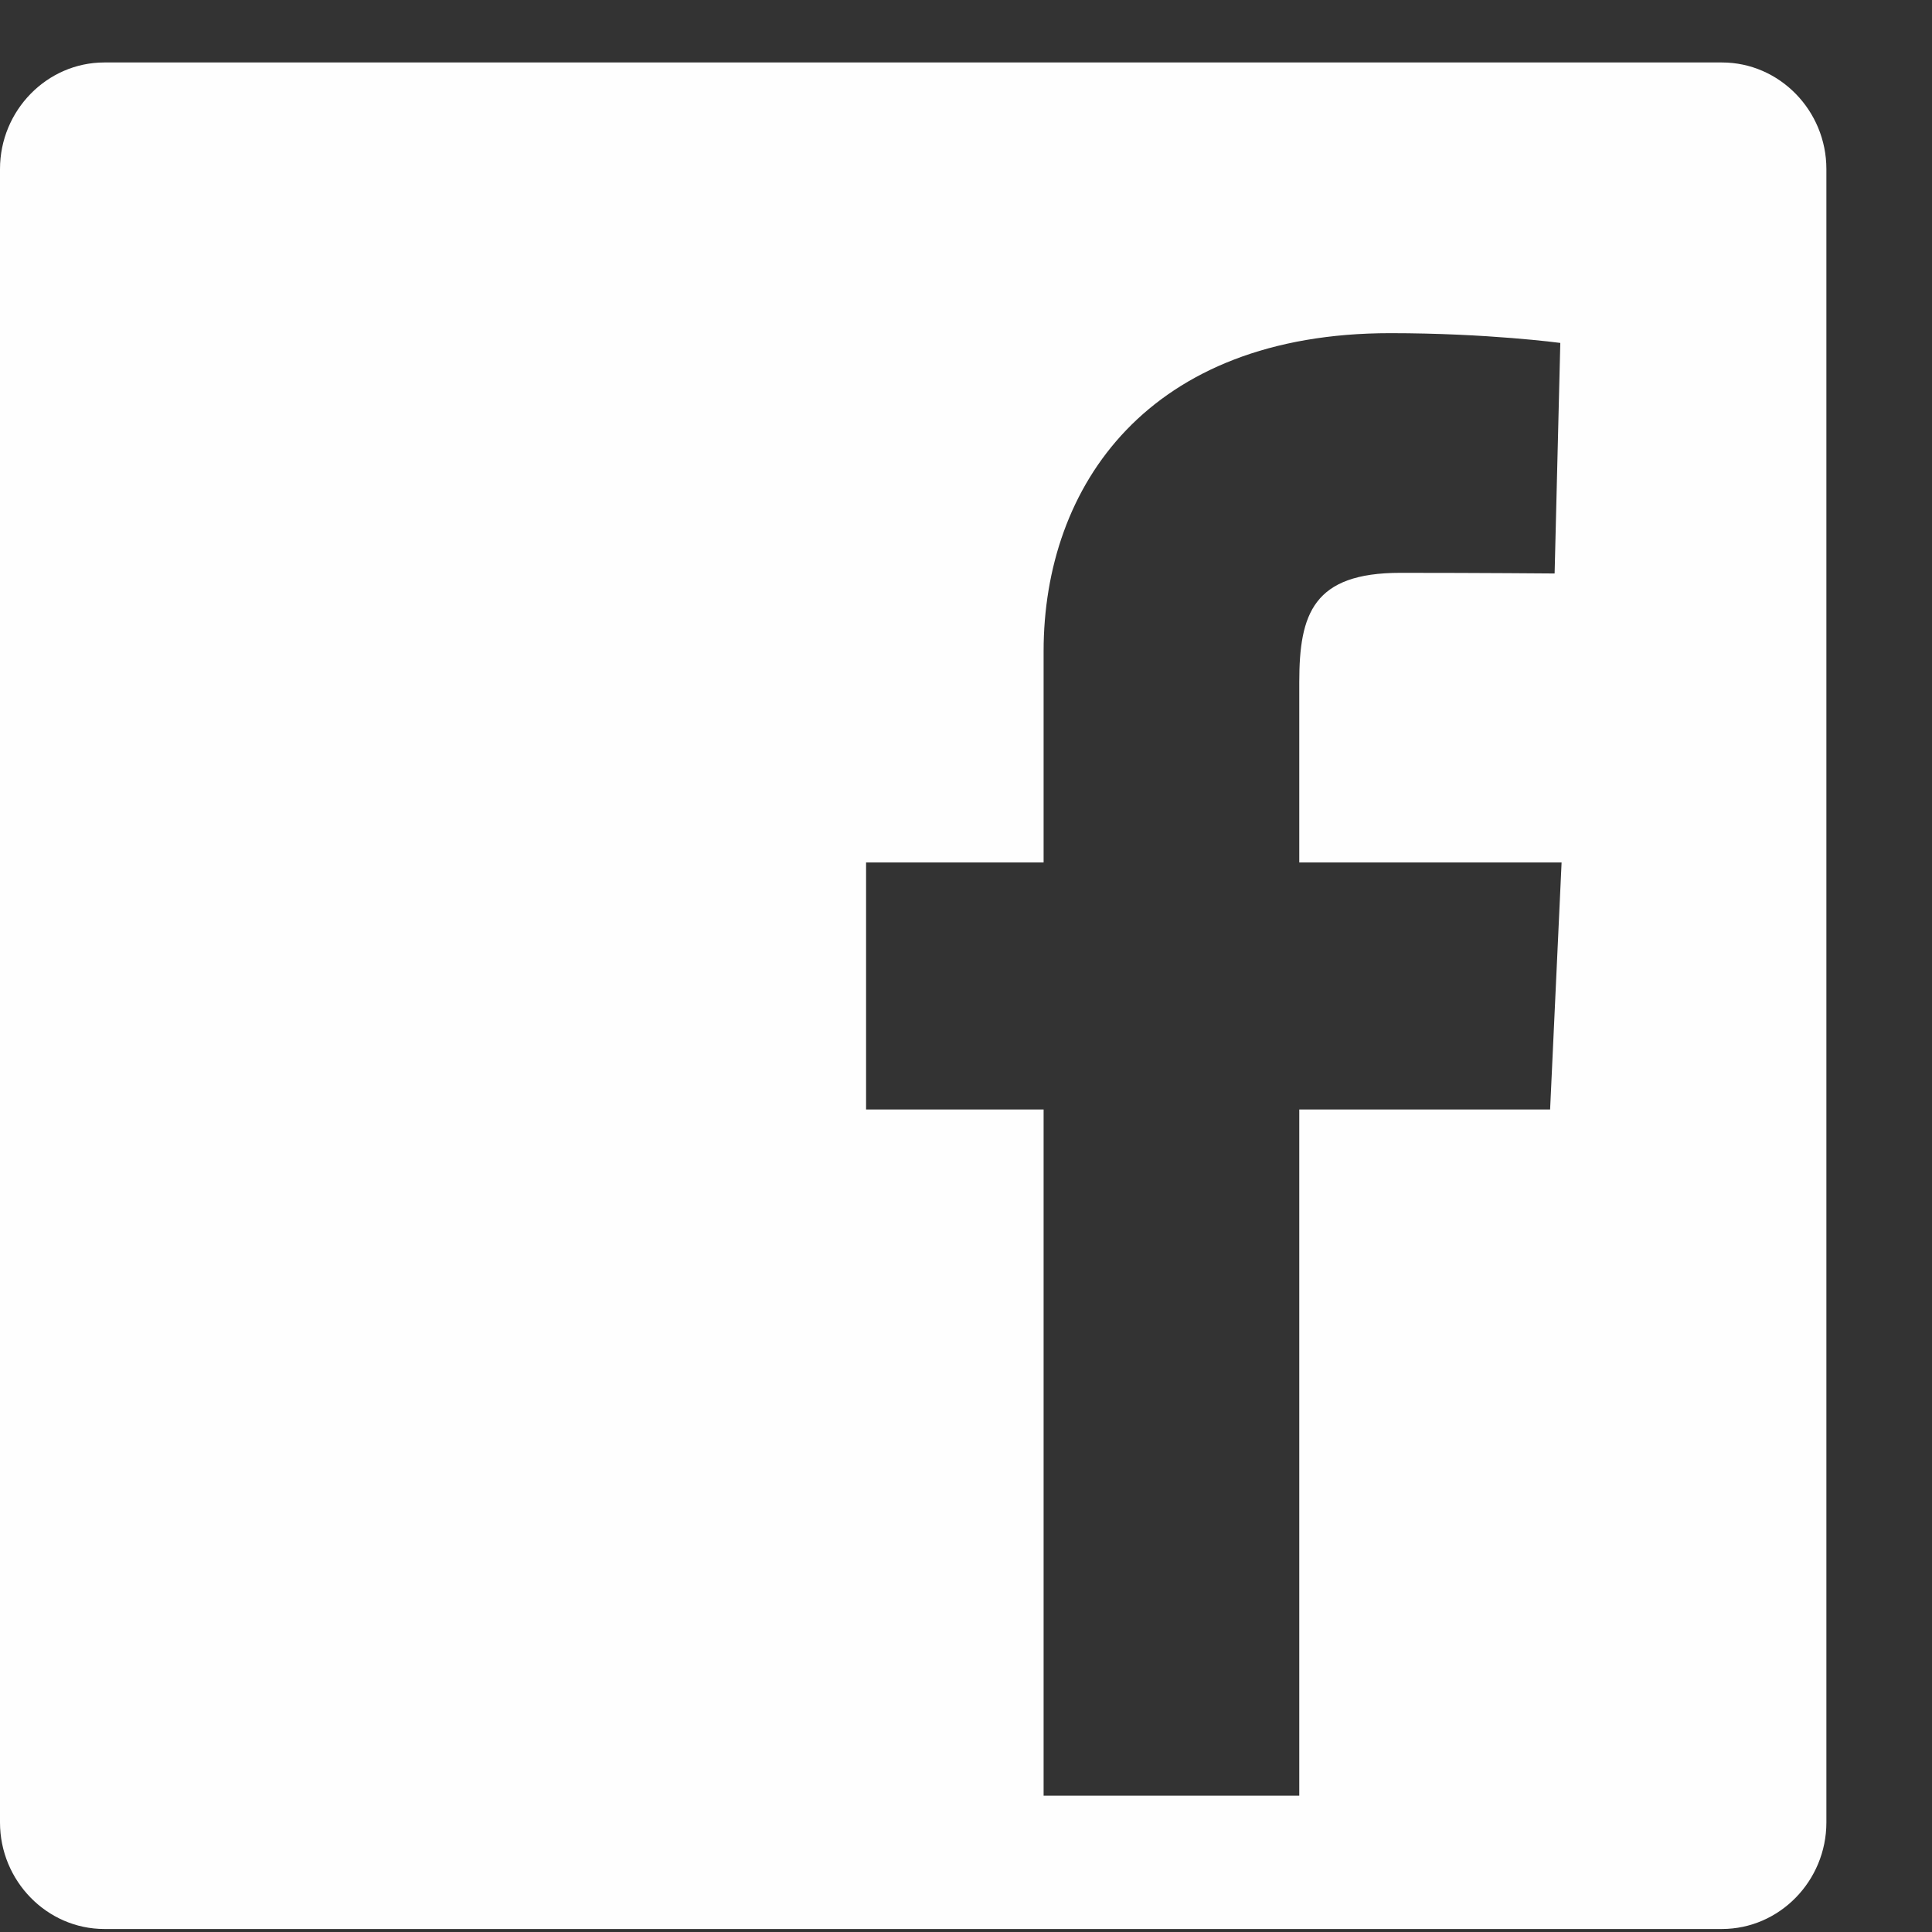 <?xml version="1.0" encoding="UTF-8"?>
<svg width="18px" height="18px" viewBox="0 0 18 18" version="1.1" xmlns="http://www.w3.org/2000/svg" xmlns:xlink="http://www.w3.org/1999/xlink">
    <rect x="0" y="0" width="18" height="18" fill="#333333" stroke="none"/>
    <!-- Generator: Sketch 52.4 (67378) - http://www.bohemiancoding.com/sketch -->
    <title>Fill 1</title>
    <desc>Created with Sketch.</desc>
    <g id="Welcome" stroke="none" stroke-width="1" fill="none" fill-rule="evenodd">
        <g id="Desktop-&gt;=-1920px-Family-Aftermarket-Over" transform="translate(-1228, -3906)" fill="#FEFEFE">
            <g id="social-icons-copy-2" transform="translate(1228, 3906)">
                <path d="M16.043,0.582 L0.972,0.582 C0.438,0.582 0,1.029 0,1.575 L0,16.979 C0,17.525 0.438,17.972 0.972,17.972 L16.043,17.972 C16.578,17.972 17.016,17.525 17.016,16.979 L17.016,1.575 C17.016,1.029 16.578,0.582 16.043,0.582 Z M9.723,16.73 L9.723,14.245 L9.723,10.337 L8.069,10.337 L8.069,8.035 L9.723,8.035 L9.723,6.068 C9.723,4.523 10.701,3.104 12.952,3.104 C13.862,3.104 14.537,3.195 14.537,3.195 L14.484,5.343 C14.484,5.343 13.797,5.337 13.046,5.337 C12.235,5.337 12.105,5.719 12.105,6.355 L12.105,6.461 L12.105,8.035 L14.549,8.035 L14.442,10.337 L12.105,10.337 L12.105,14.245 L12.105,16.73 L9.723,16.73 Z" id="Fill-1"></path>
            </g>
        </g>
    </g>
</svg>